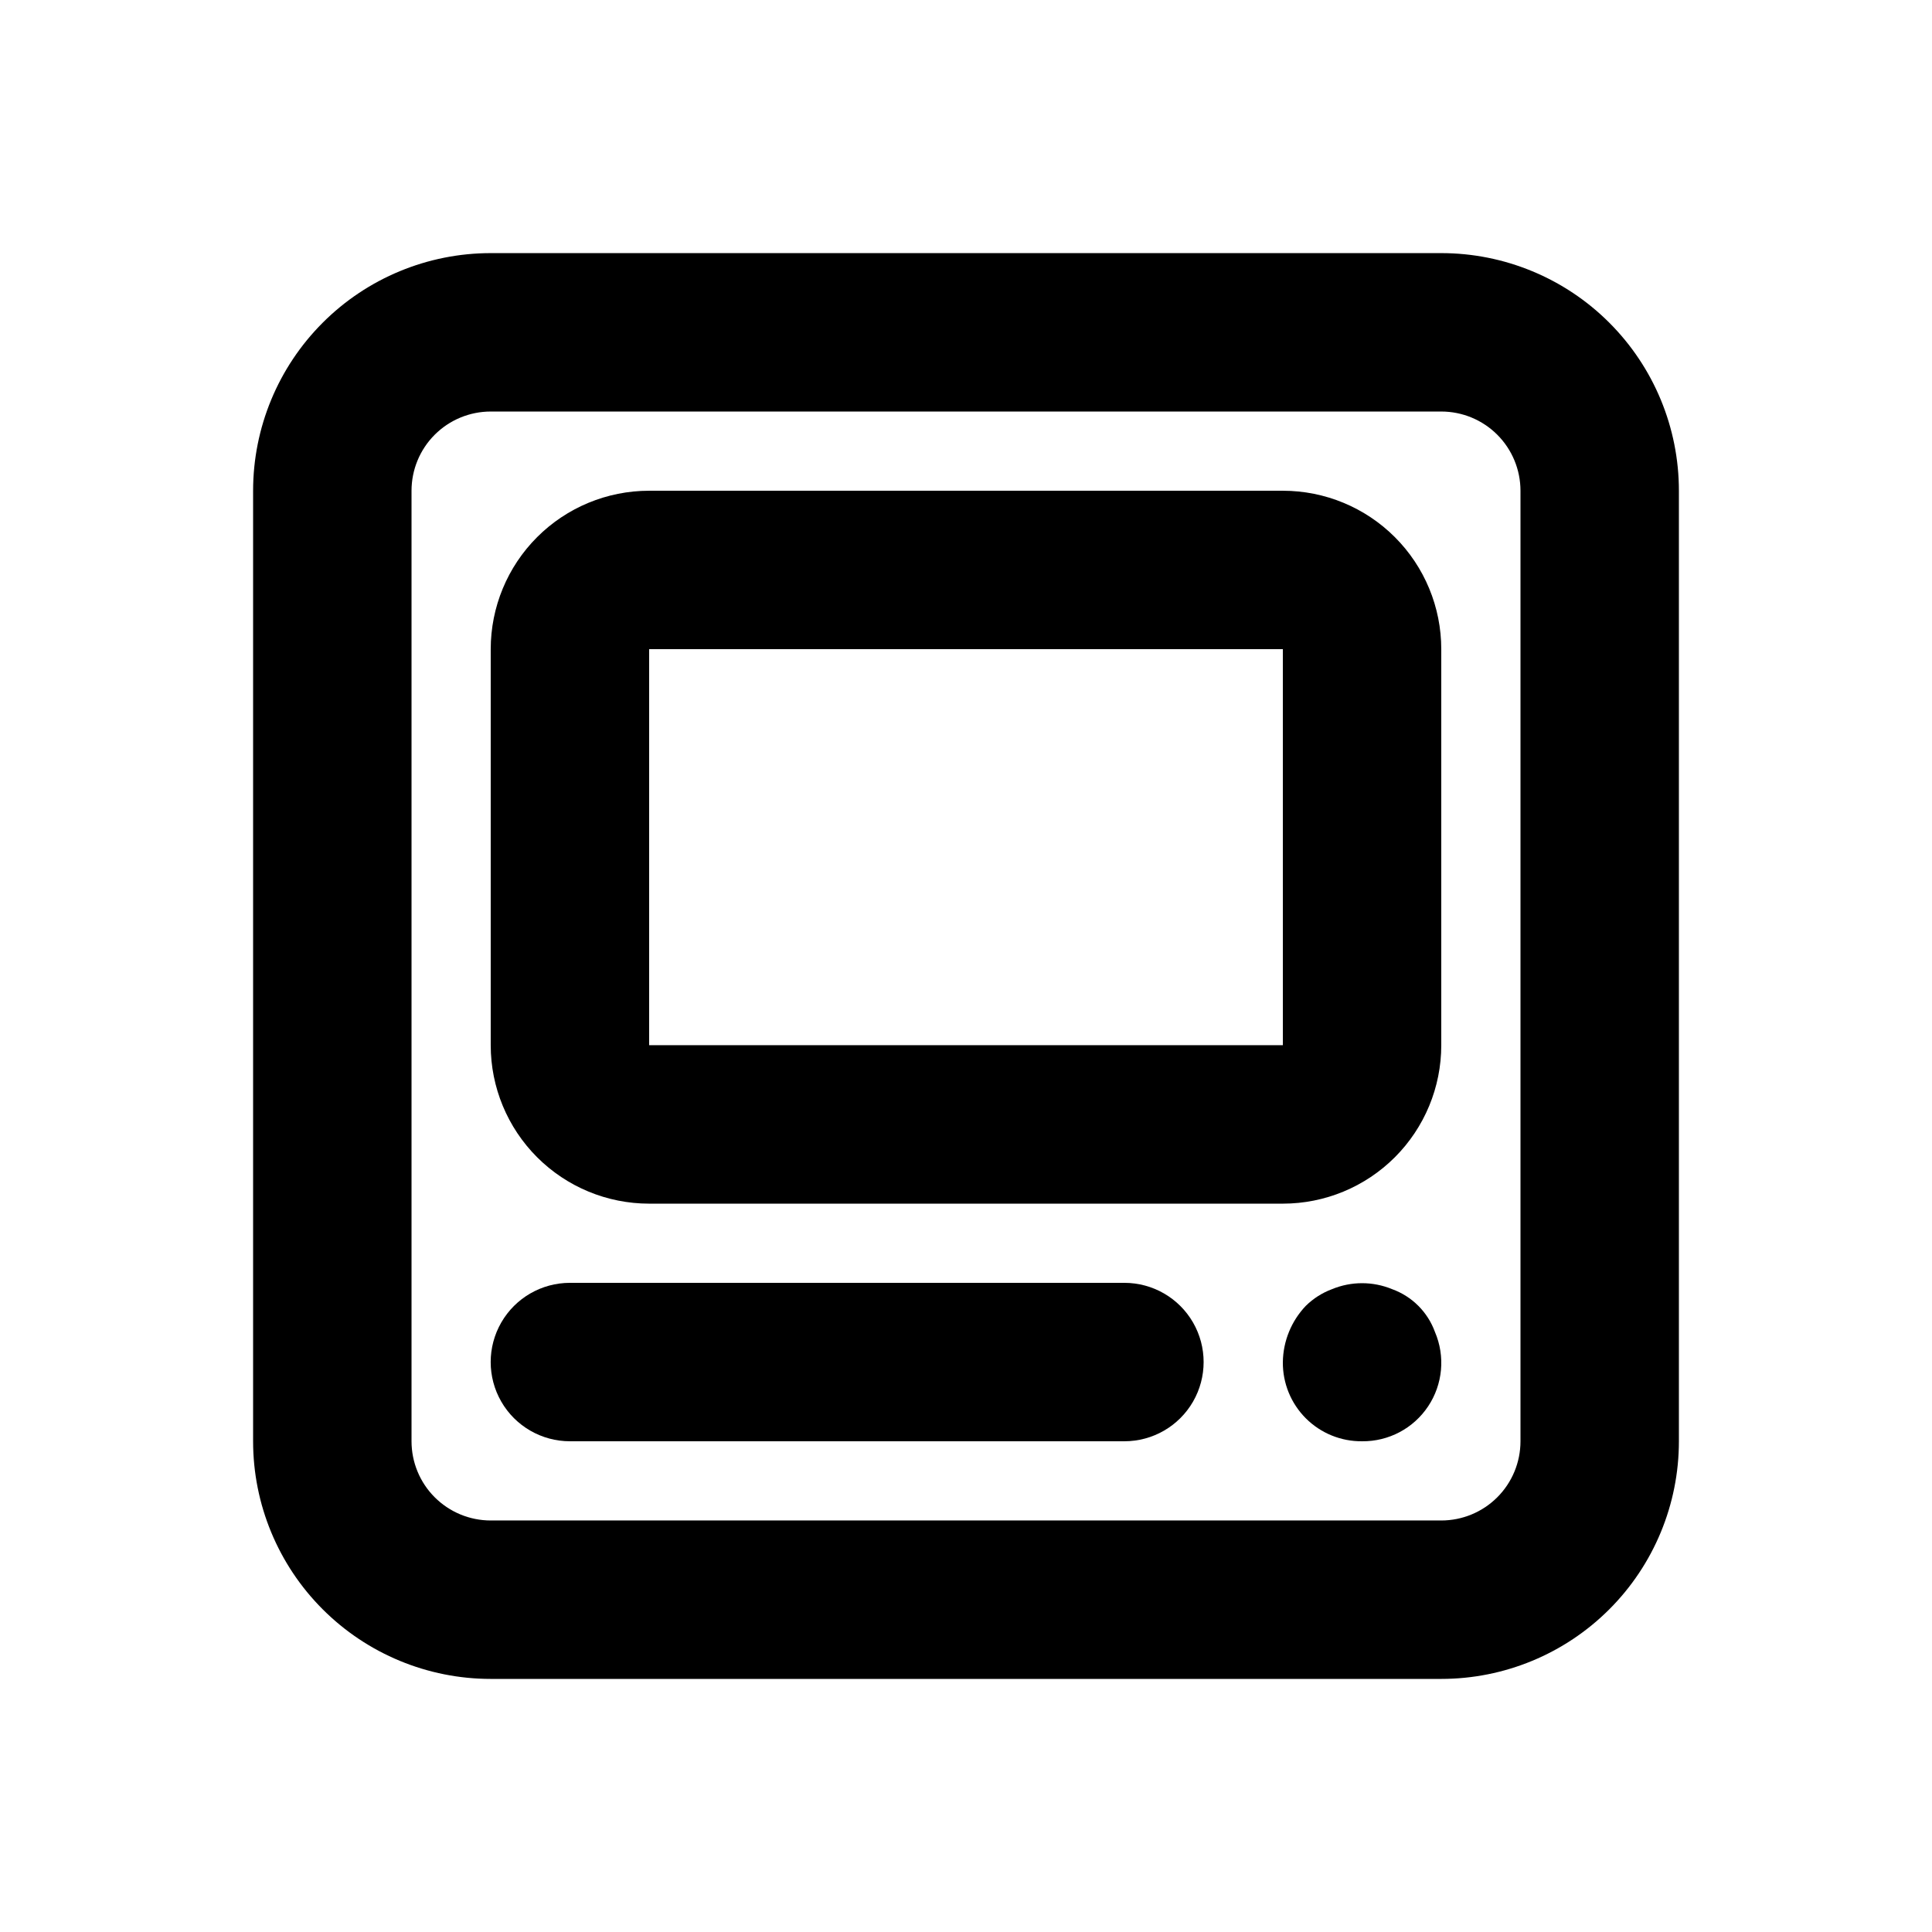 <?xml version="1.0" encoding="UTF-8"?>
<!-- Uploaded to: SVG Repo, www.svgrepo.com, Generator: SVG Repo Mixer Tools -->
<svg fill="#000000" width="800px" height="800px" version="1.1" viewBox="144 144 512 512" xmlns="http://www.w3.org/2000/svg">
 <g>
  <path d="m525.95 588.93h-251.9c-16.703 0-32.723-6.633-44.531-18.445-11.812-11.809-18.445-27.828-18.445-44.531v-251.9c0-16.703 6.633-32.723 18.445-44.531 11.809-11.812 27.828-18.445 44.531-18.445h251.9c16.703 0 32.723 6.633 44.531 18.445 11.812 11.809 18.445 27.828 18.445 44.531v251.9c0 16.703-6.633 32.723-18.445 44.531-11.809 11.812-27.828 18.445-44.531 18.445zm-251.9-335.87c-5.566 0-10.906 2.211-14.844 6.148s-6.148 9.277-6.148 14.844v251.9c0 5.57 2.211 10.91 6.148 14.844 3.938 3.938 9.277 6.148 14.844 6.148h251.9c5.57 0 10.91-2.211 14.844-6.148 3.938-3.934 6.148-9.273 6.148-14.844v-251.9c0-5.566-2.211-10.906-6.148-14.844-3.934-3.938-9.273-6.148-14.844-6.148z"/>
  <path d="m483.96 462.98h-167.93c-11.137 0-21.816-4.426-29.688-12.297-7.875-7.875-12.297-18.555-12.297-29.688v-104.96c0-11.137 4.422-21.816 12.297-29.688 7.871-7.875 18.551-12.297 29.688-12.297h167.94-0.004c11.137 0 21.816 4.422 29.688 12.297 7.875 7.871 12.297 18.551 12.297 29.688v104.96c0 11.133-4.422 21.812-12.297 29.688-7.871 7.871-18.551 12.297-29.688 12.297zm-167.93-146.95v104.96h167.94l-0.004-104.96z"/>
  <path d="m441.98 525.95h-146.95c-7.5 0-14.43-4-18.18-10.496-3.75-6.492-3.75-14.496 0-20.992 3.75-6.492 10.68-10.496 18.18-10.496h146.95c7.496 0 14.43 4.004 18.18 10.496 3.75 6.496 3.75 14.5 0 20.992-3.75 6.496-10.684 10.496-18.18 10.496z"/>
  <path d="m504.96 525.95c-5.582 0.059-10.957-2.137-14.906-6.086s-6.141-9.32-6.086-14.906c0.078-5.555 2.254-10.879 6.09-14.902 1.973-1.941 4.332-3.445 6.926-4.41 5.109-2.117 10.848-2.117 15.957 0 5.273 1.91 9.426 6.062 11.336 11.336 2.766 6.457 2.086 13.875-1.812 19.719-3.894 5.844-10.48 9.324-17.504 9.25z"/>
 </g>
</svg>